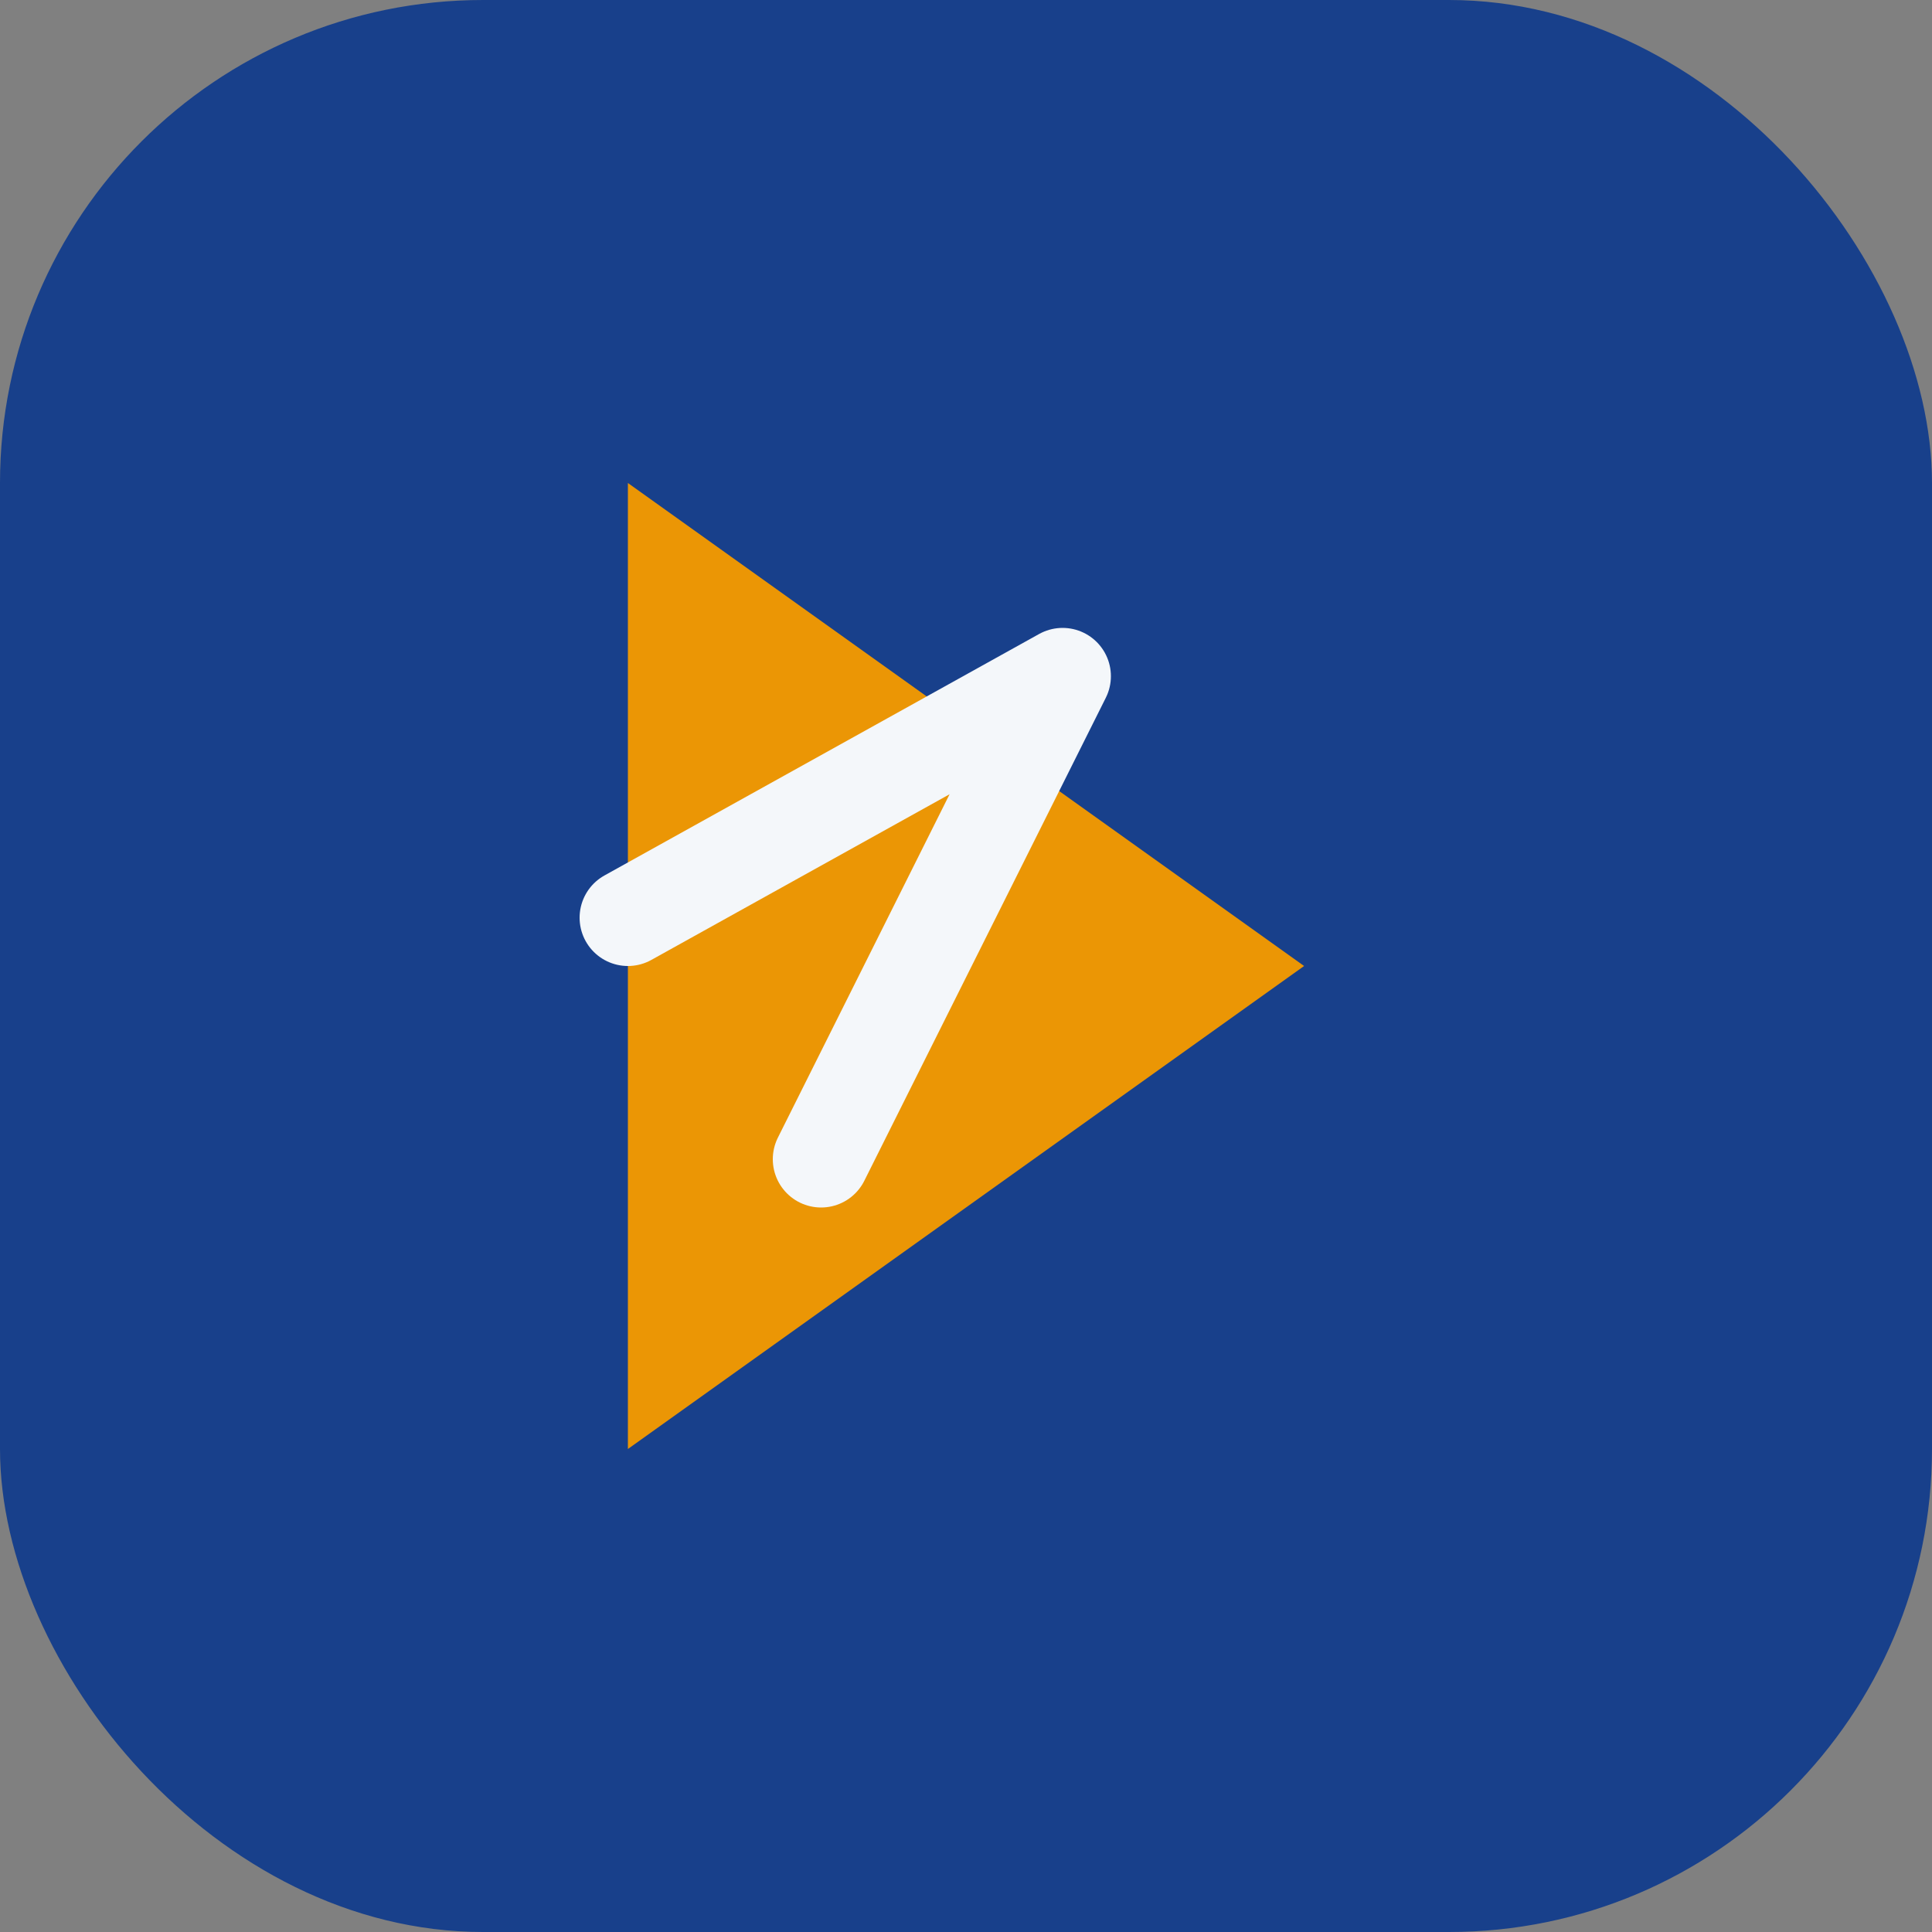 <?xml version="1.0" encoding="UTF-8"?>
<svg xmlns="http://www.w3.org/2000/svg" width="40" height="40" viewBox="0 0 40 40"><rect x="0" y="0" width="40" height="40" fill="#808080" stroke="none"/><rect width="40" height="40" rx="10" fill="#18408B"/><polygon points="13,10 27,20 13,30" fill="#EB9605"/><polyline points="13,19 22,14 17,24" fill="none" stroke="#F4F7FA" stroke-width="2" stroke-linecap="round" stroke-linejoin="round"/></svg>